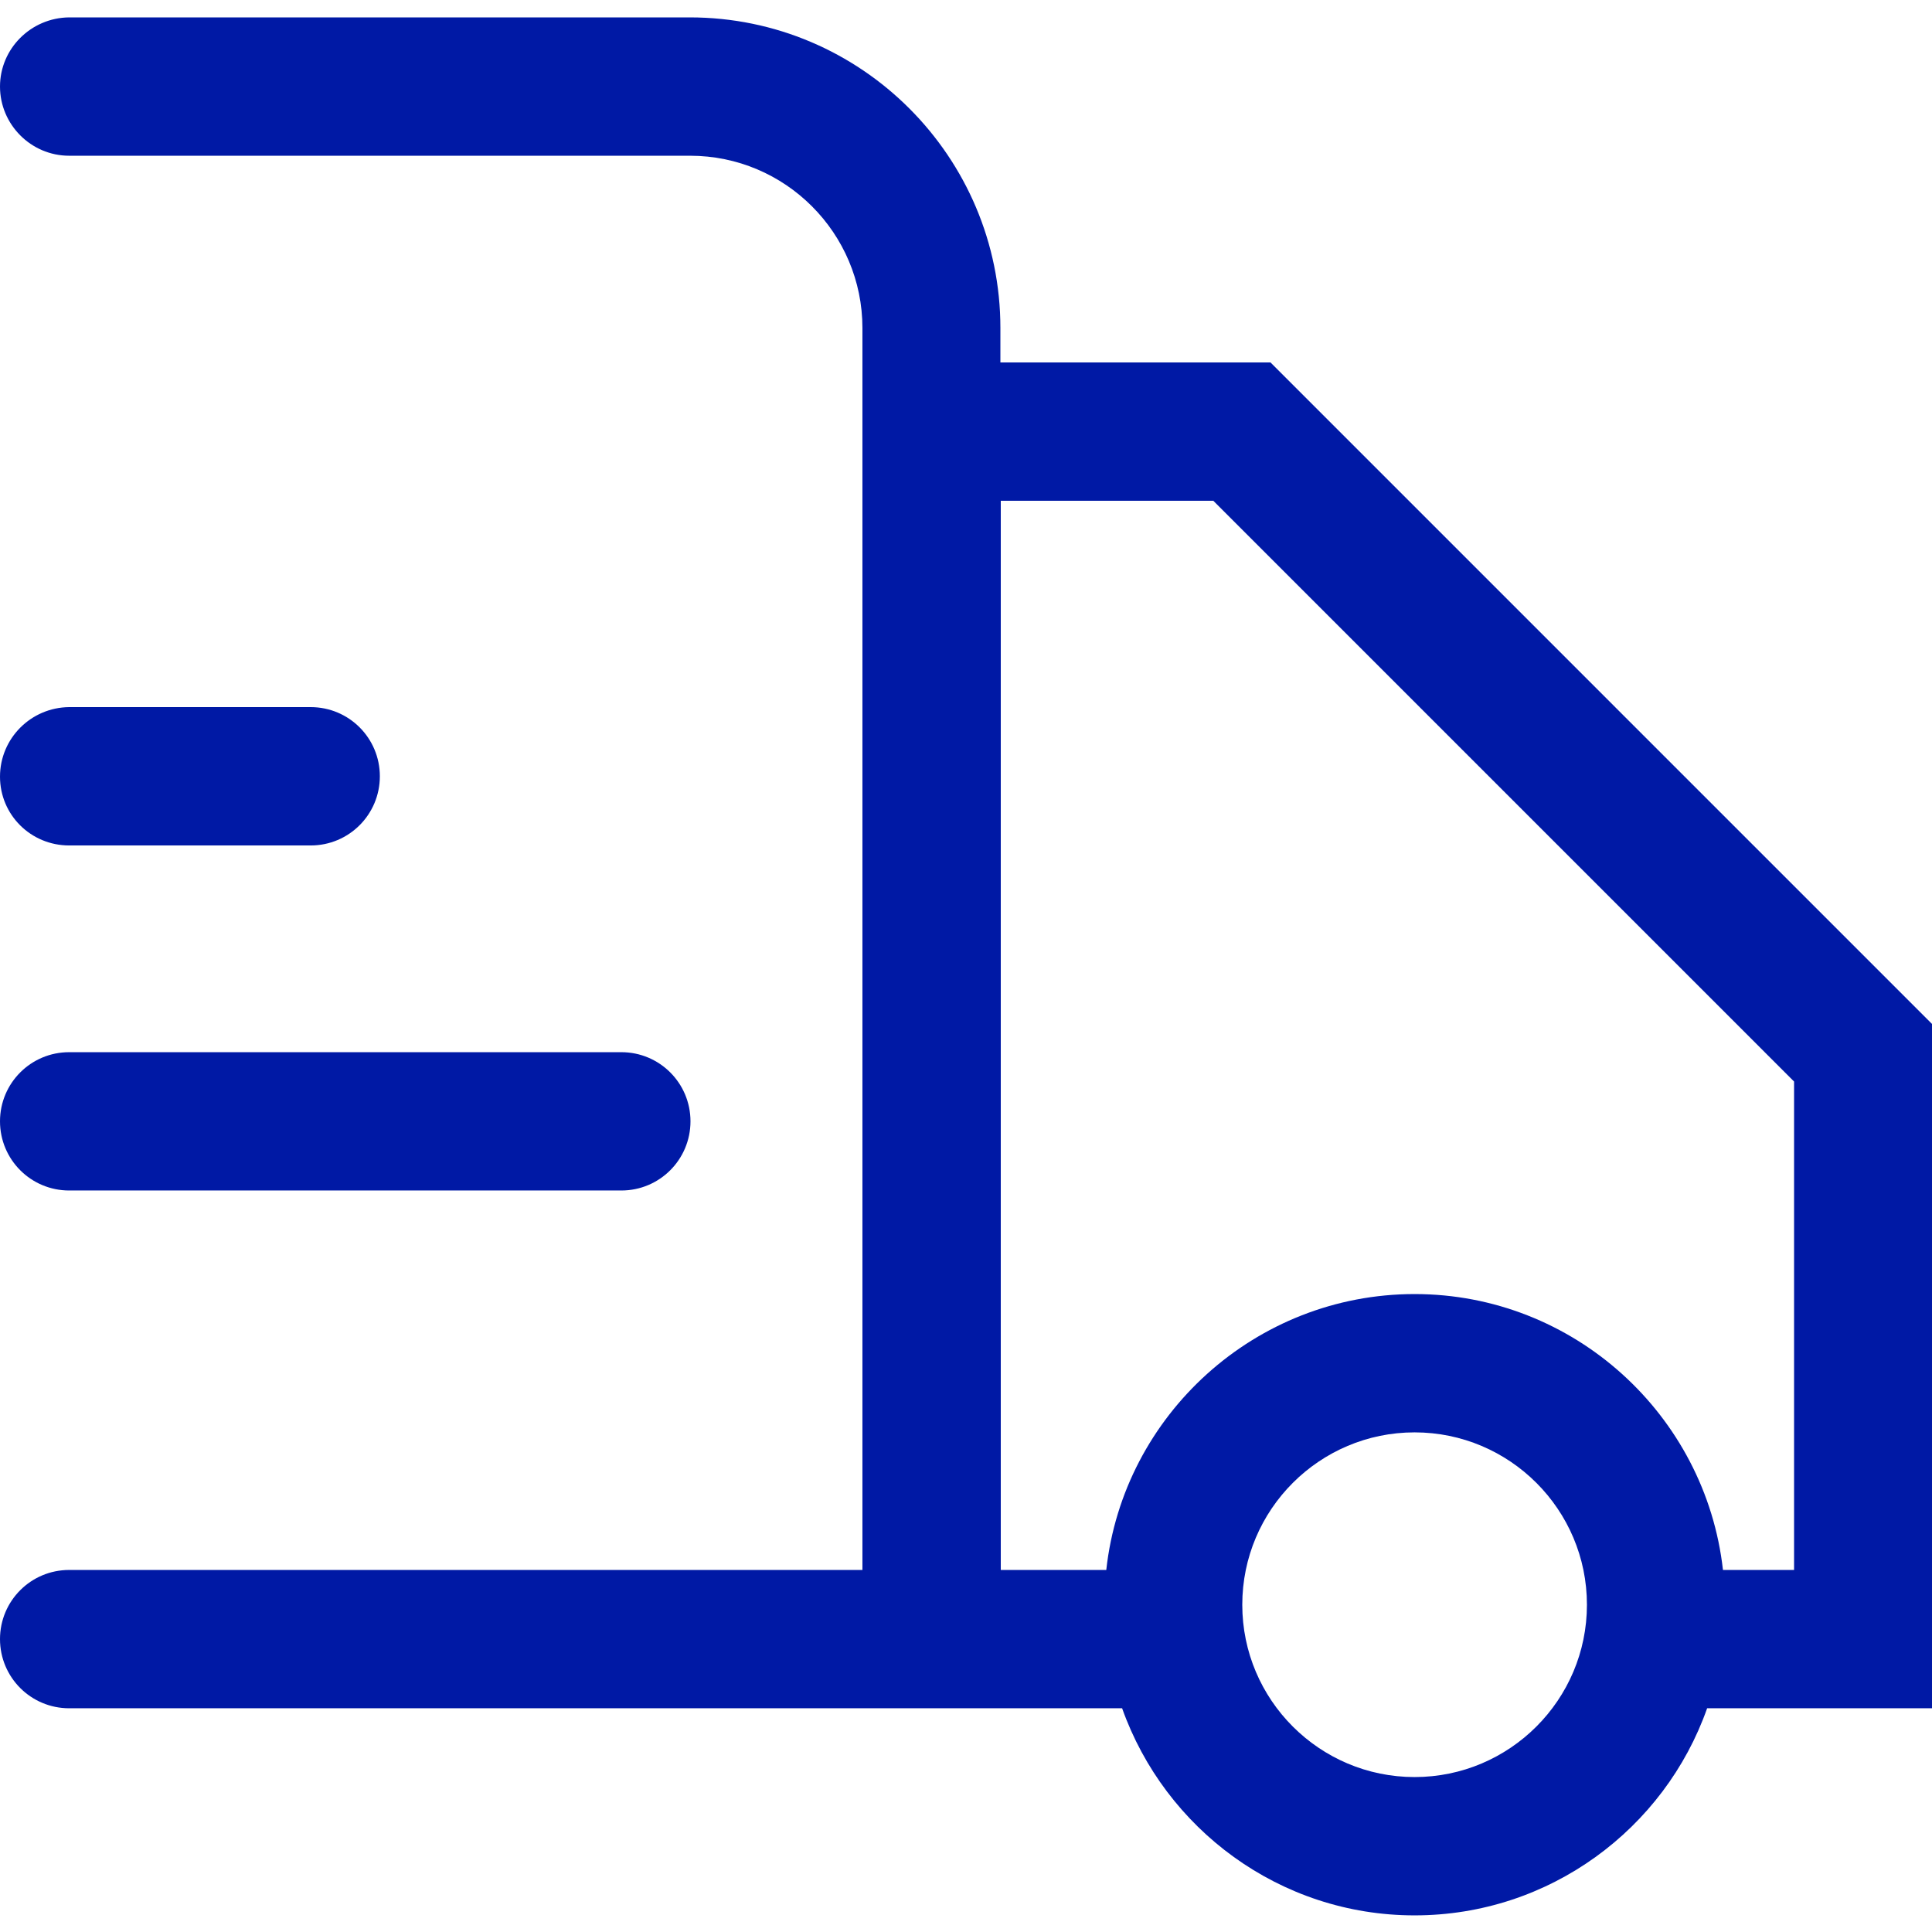 <?xml version="1.0" encoding="UTF-8"?>
<svg width="56px" height="56px" viewBox="0 0 56 56" version="1.1" xmlns="http://www.w3.org/2000/svg" xmlns:xlink="http://www.w3.org/1999/xlink">
    <title>Delivery@2x</title>
    <g id="Delivery" stroke="none" stroke-width="1" fill="none" fill-rule="evenodd">
        <g id="Icon-/-Icon-Suite-/-Line-/-Commerce-/-Priority-" transform="translate(-0, 0.504)" fill="#0019A5">
            <path d="M19.992,-7.33857419e-14 C24.965,-7.33857419e-14 28.997,4.043 28.997,9.005 L28.997,10.002 L36.826,10.002 L56,29.176 L56,49.011 L49.482,49.011 C48.25,52.506 44.912,55.014 41.003,55.014 C37.094,55.014 33.768,52.506 32.525,49.011 L2.005,49.011 C0.896,49.011 -4.32246831e-14,48.115 -4.32246831e-14,47.006 C-4.32246831e-14,45.898 0.896,45.002 2.005,45.002 L24.998,45.002 L24.998,9.005 C24.998,6.25 22.758,4.01 20.003,4.01 L2.005,4.01 C0.896,4.01 -4.32246831e-14,3.102 -4.32246831e-14,2.005 C-4.32246831e-14,0.907 0.896,0.011 2.005,-7.33857419e-14 L19.992,-7.33857419e-14 Z M41.003,41.014 C38.248,41.014 36.008,43.254 36.008,46.01 C36.008,48.765 38.248,51.005 41.003,51.005 C43.758,51.005 45.998,48.765 45.998,46.01 C45.998,43.254 43.758,41.014 41.003,41.014 Z M35.168,14.011 L29.008,14.011 L29.008,45.002 L32.066,45.002 C32.558,40.51 36.389,37.005 41.003,37.005 C45.618,37.005 49.437,40.51 49.941,45.002 L52.002,45.002 L52.002,30.845 L35.168,14.011 Z M18.01,29.994 C19.118,29.994 20.014,30.89 20.014,31.998 C20.014,33.107 19.118,34.003 18.01,34.003 L2.005,34.003 C0.896,34.003 -9.82917451e-14,33.107 -9.82917451e-14,31.998 C-9.82917451e-14,30.89 0.896,29.994 2.005,29.994 L18.01,29.994 Z M9.005,19.992 C10.114,19.992 11.01,20.888 11.01,21.997 C11.01,23.106 10.114,24.002 9.005,24.002 L2.005,24.002 C0.896,24.002 -5.65473594e-14,23.117 -5.65473594e-14,22.008 C-5.65473594e-14,20.899 0.896,20.003 2.005,19.992 Z" id="Combined-Shape"></path>
        </g>
    </g>
</svg>